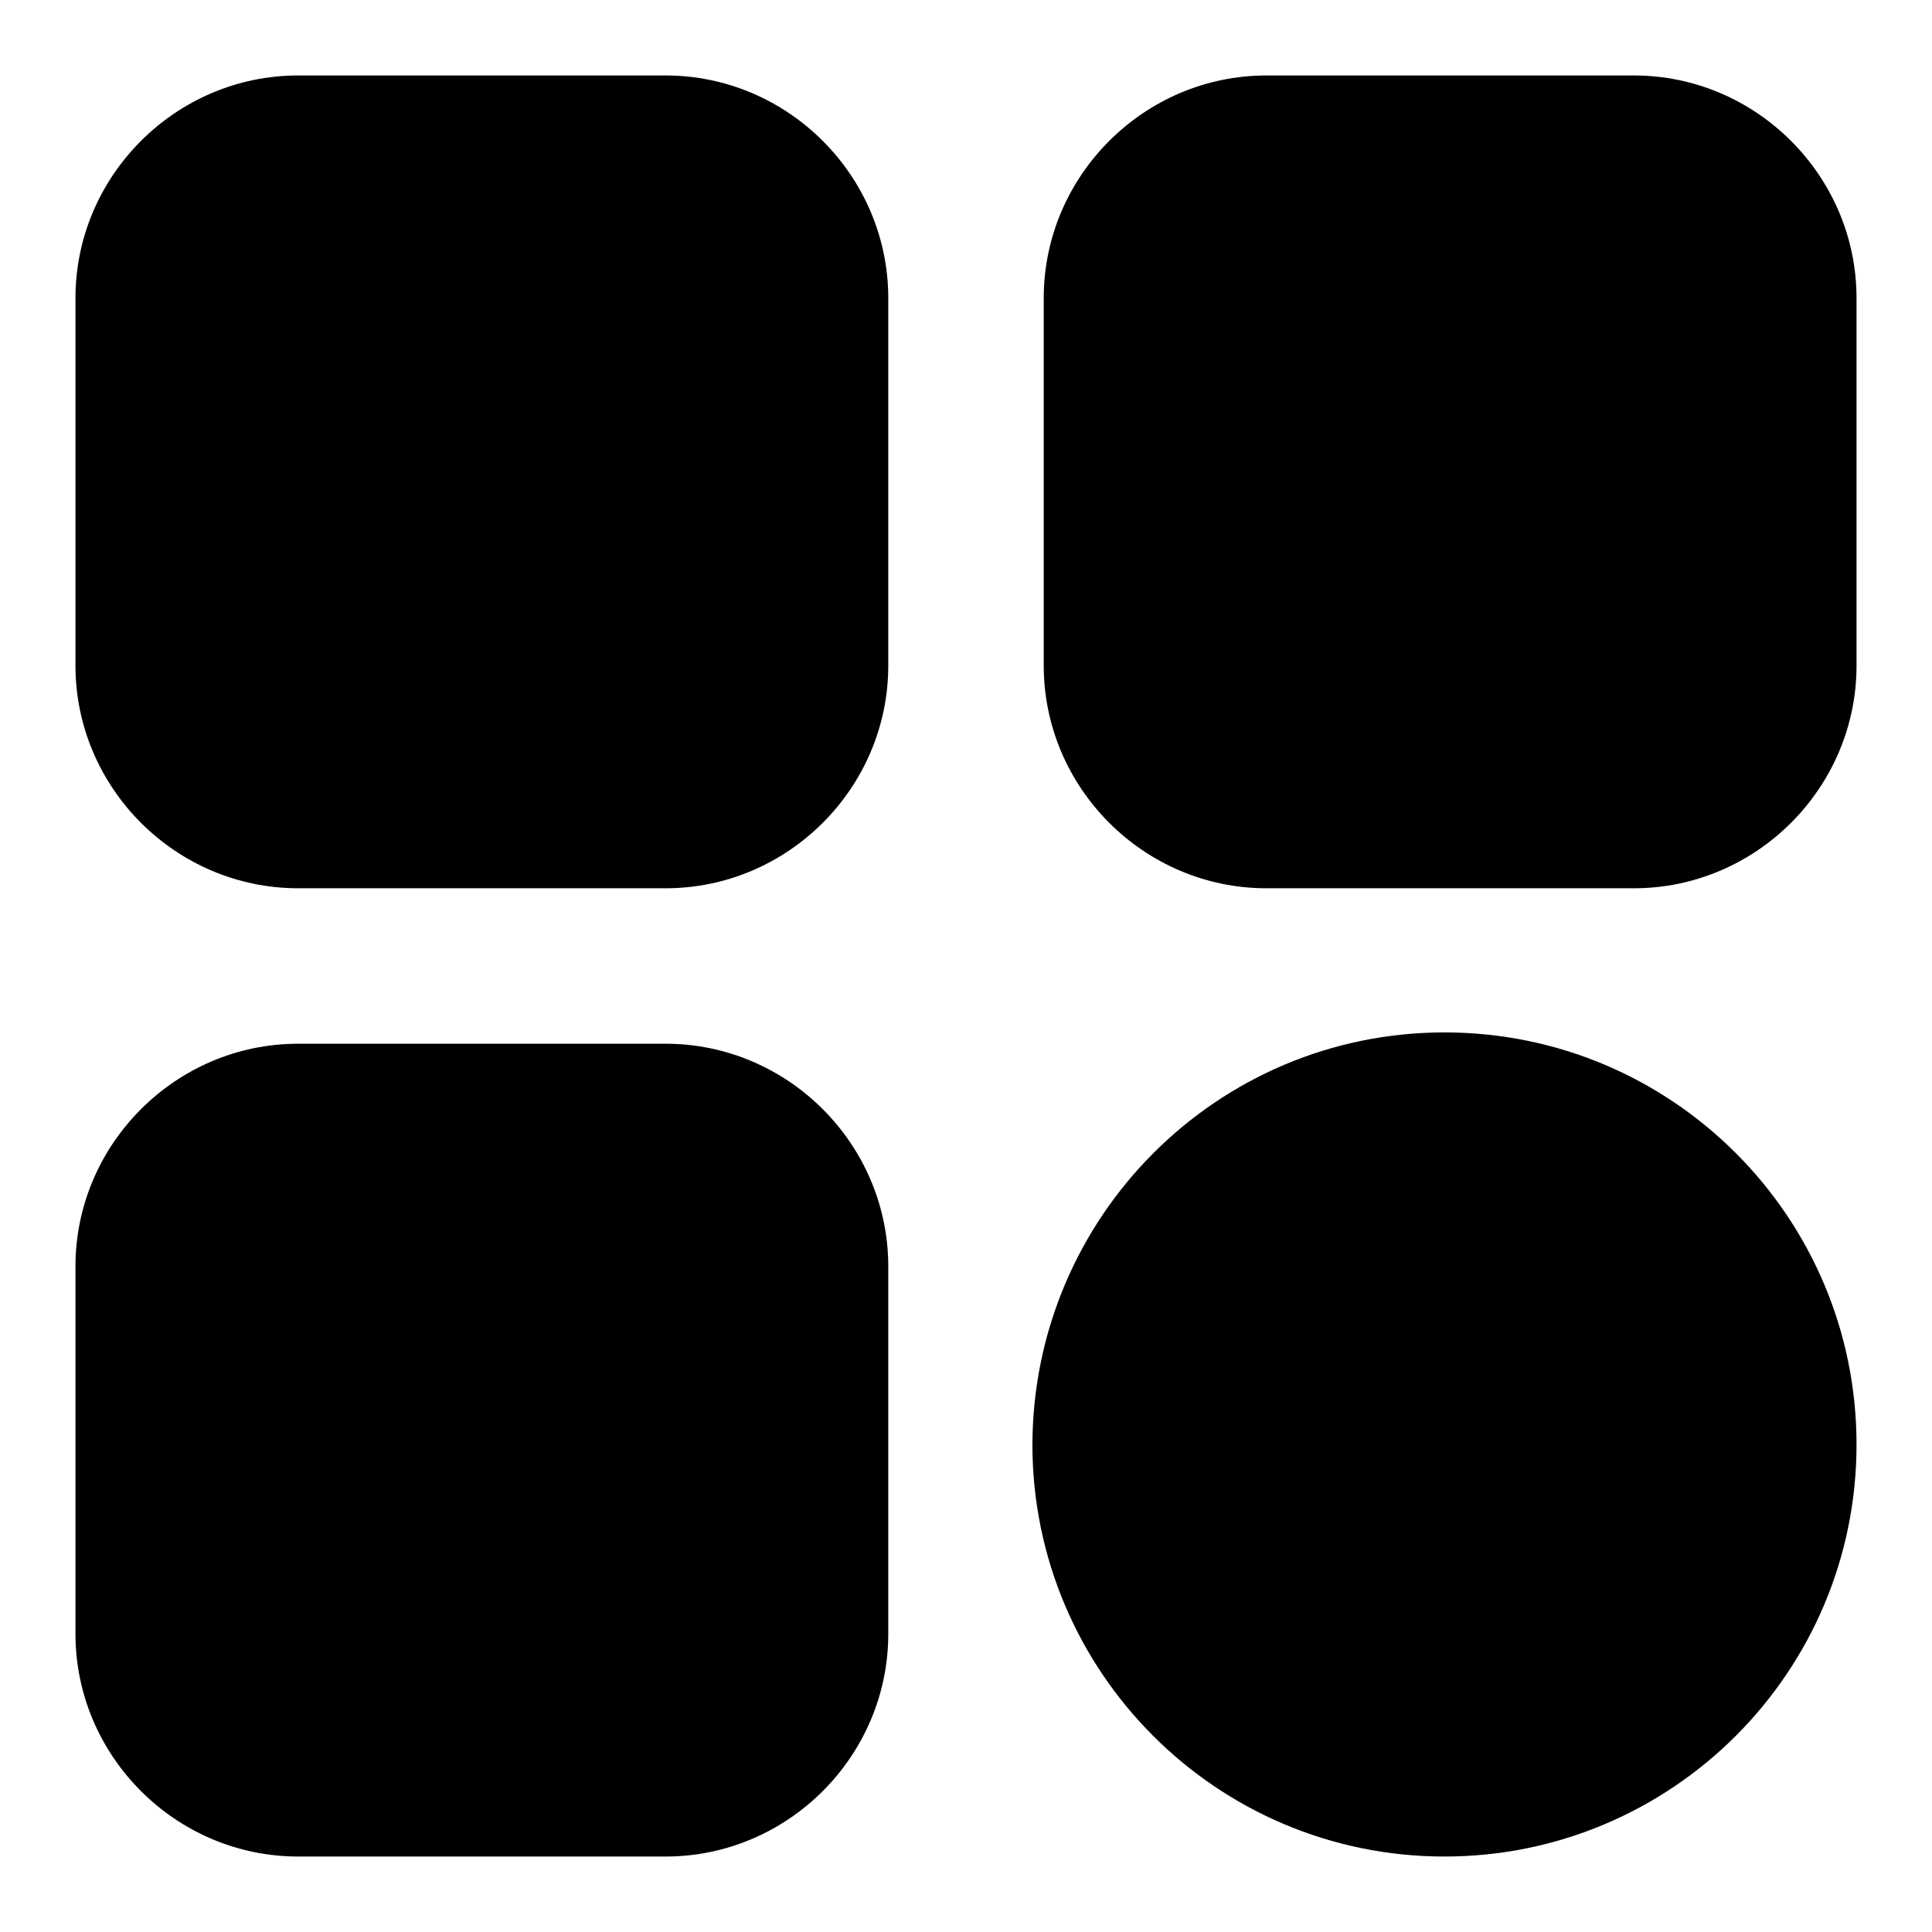 <?xml version="1.0" encoding="utf-8"?>
<!-- Svg Vector Icons : http://www.onlinewebfonts.com/icon -->
<!DOCTYPE svg PUBLIC "-//W3C//DTD SVG 1.1//EN" "http://www.w3.org/Graphics/SVG/1.1/DTD/svg11.dtd">
<svg version="1.1" xmlns="http://www.w3.org/2000/svg" xmlns:xlink="http://www.w3.org/1999/xlink" x="0px" y="0px" viewBox="0 0 256 256" enable-background="new 0 0 256 256" xml:space="preserve">
<g> <path fill="#000000" d="M88.2,117.7H39.5c-16.2,0-29.5-13.3-29.5-29.5V39.5C10,23.3,23.3,10,39.5,10h48.7 c16.2,0,29.5,13.3,29.5,29.5v48.7C117.7,104.4,104.4,117.7,88.2,117.7z M167.8,117.7h48.7c16.2,0,29.5-13.3,29.5-29.5V39.5 c0-16.2-13.3-29.5-29.5-29.5h-48.7c-16.2,0-29.5,13.3-29.5,29.5v48.7C138.3,104.4,151.6,117.7,167.8,117.7z M88.2,138.3H39.5 c-16.2,0-29.5,13.3-29.5,29.5v48.7c0,16.2,13.3,29.5,29.5,29.5h48.7c16.2,0,29.5-13.3,29.5-29.5v-48.7 C117.7,151.6,104.4,138.3,88.2,138.3z"/> <path fill="#000000" d="M136.8,191.4c0,30.1,24.4,54.6,54.6,54.6c30.1,0,54.6-24.4,54.6-54.6c0,0,0,0,0,0 c0-30.1-24.4-54.6-54.6-54.6C161.3,136.8,136.9,161.2,136.8,191.4C136.8,191.4,136.8,191.4,136.8,191.4z"/></g>
</svg>